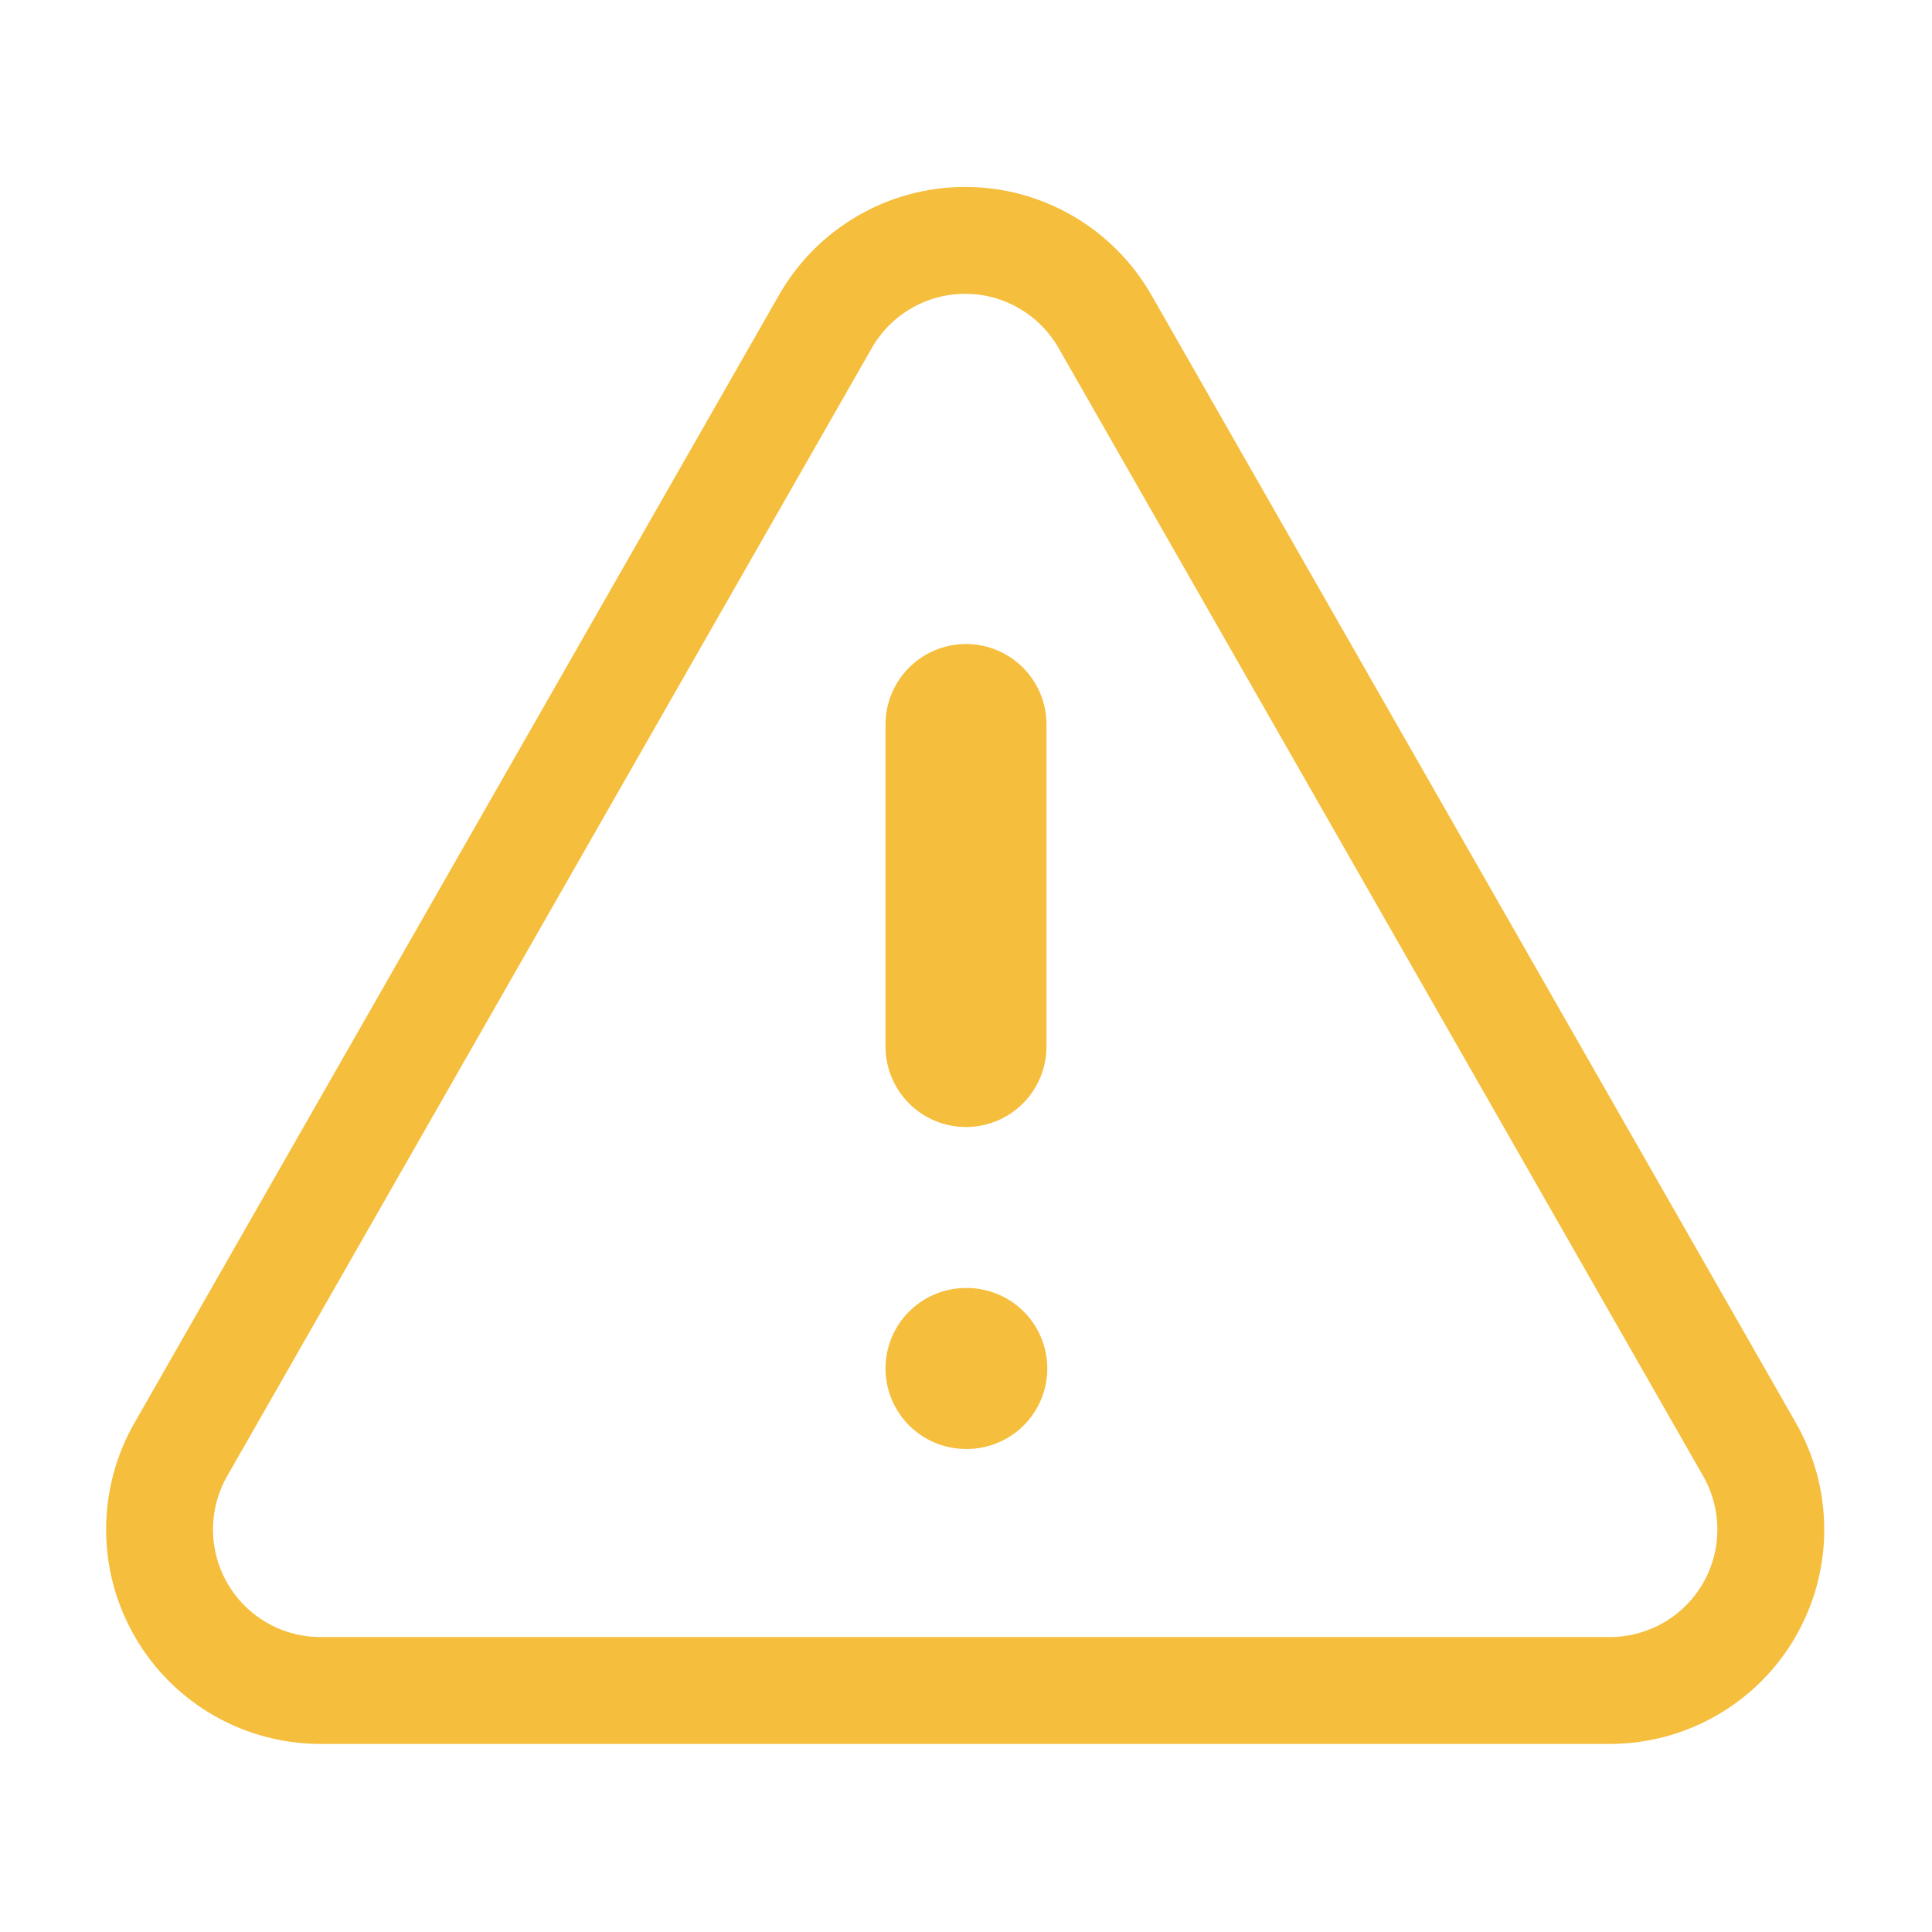 <svg width="34" height="34" viewBox="0 0 34 34" fill="none" xmlns="http://www.w3.org/2000/svg">
<path d="M30.784 25.5L19.451 5.667C19.203 5.231 18.845 4.868 18.412 4.616C17.979 4.363 17.487 4.23 16.986 4.23C16.484 4.23 15.992 4.363 15.559 4.616C15.126 4.868 14.768 5.231 14.521 5.667L3.187 25.5C2.937 25.933 2.807 26.423 2.808 26.923C2.809 27.422 2.942 27.913 3.194 28.344C3.445 28.776 3.807 29.133 4.241 29.38C4.675 29.627 5.167 29.754 5.666 29.75H28.333C28.83 29.749 29.318 29.618 29.749 29.369C30.179 29.12 30.536 28.763 30.785 28.332C31.033 27.901 31.164 27.413 31.163 26.916C31.163 26.419 31.032 25.93 30.784 25.5Z" stroke="#F5BE3D" stroke-width="1.881" stroke-linecap="round" stroke-linejoin="round"/>
<path d="M17 12.75V18.417V12.75Z" fill="#F5BE3D"/>
<path d="M17 24.083H17.014H17Z" fill="#F5BE3D"/>
<path d="M17 12.75V18.417M17 24.083H17.014" stroke="#F5BE3D" stroke-width="2.833" stroke-linecap="round" stroke-linejoin="round"/>
</svg>
